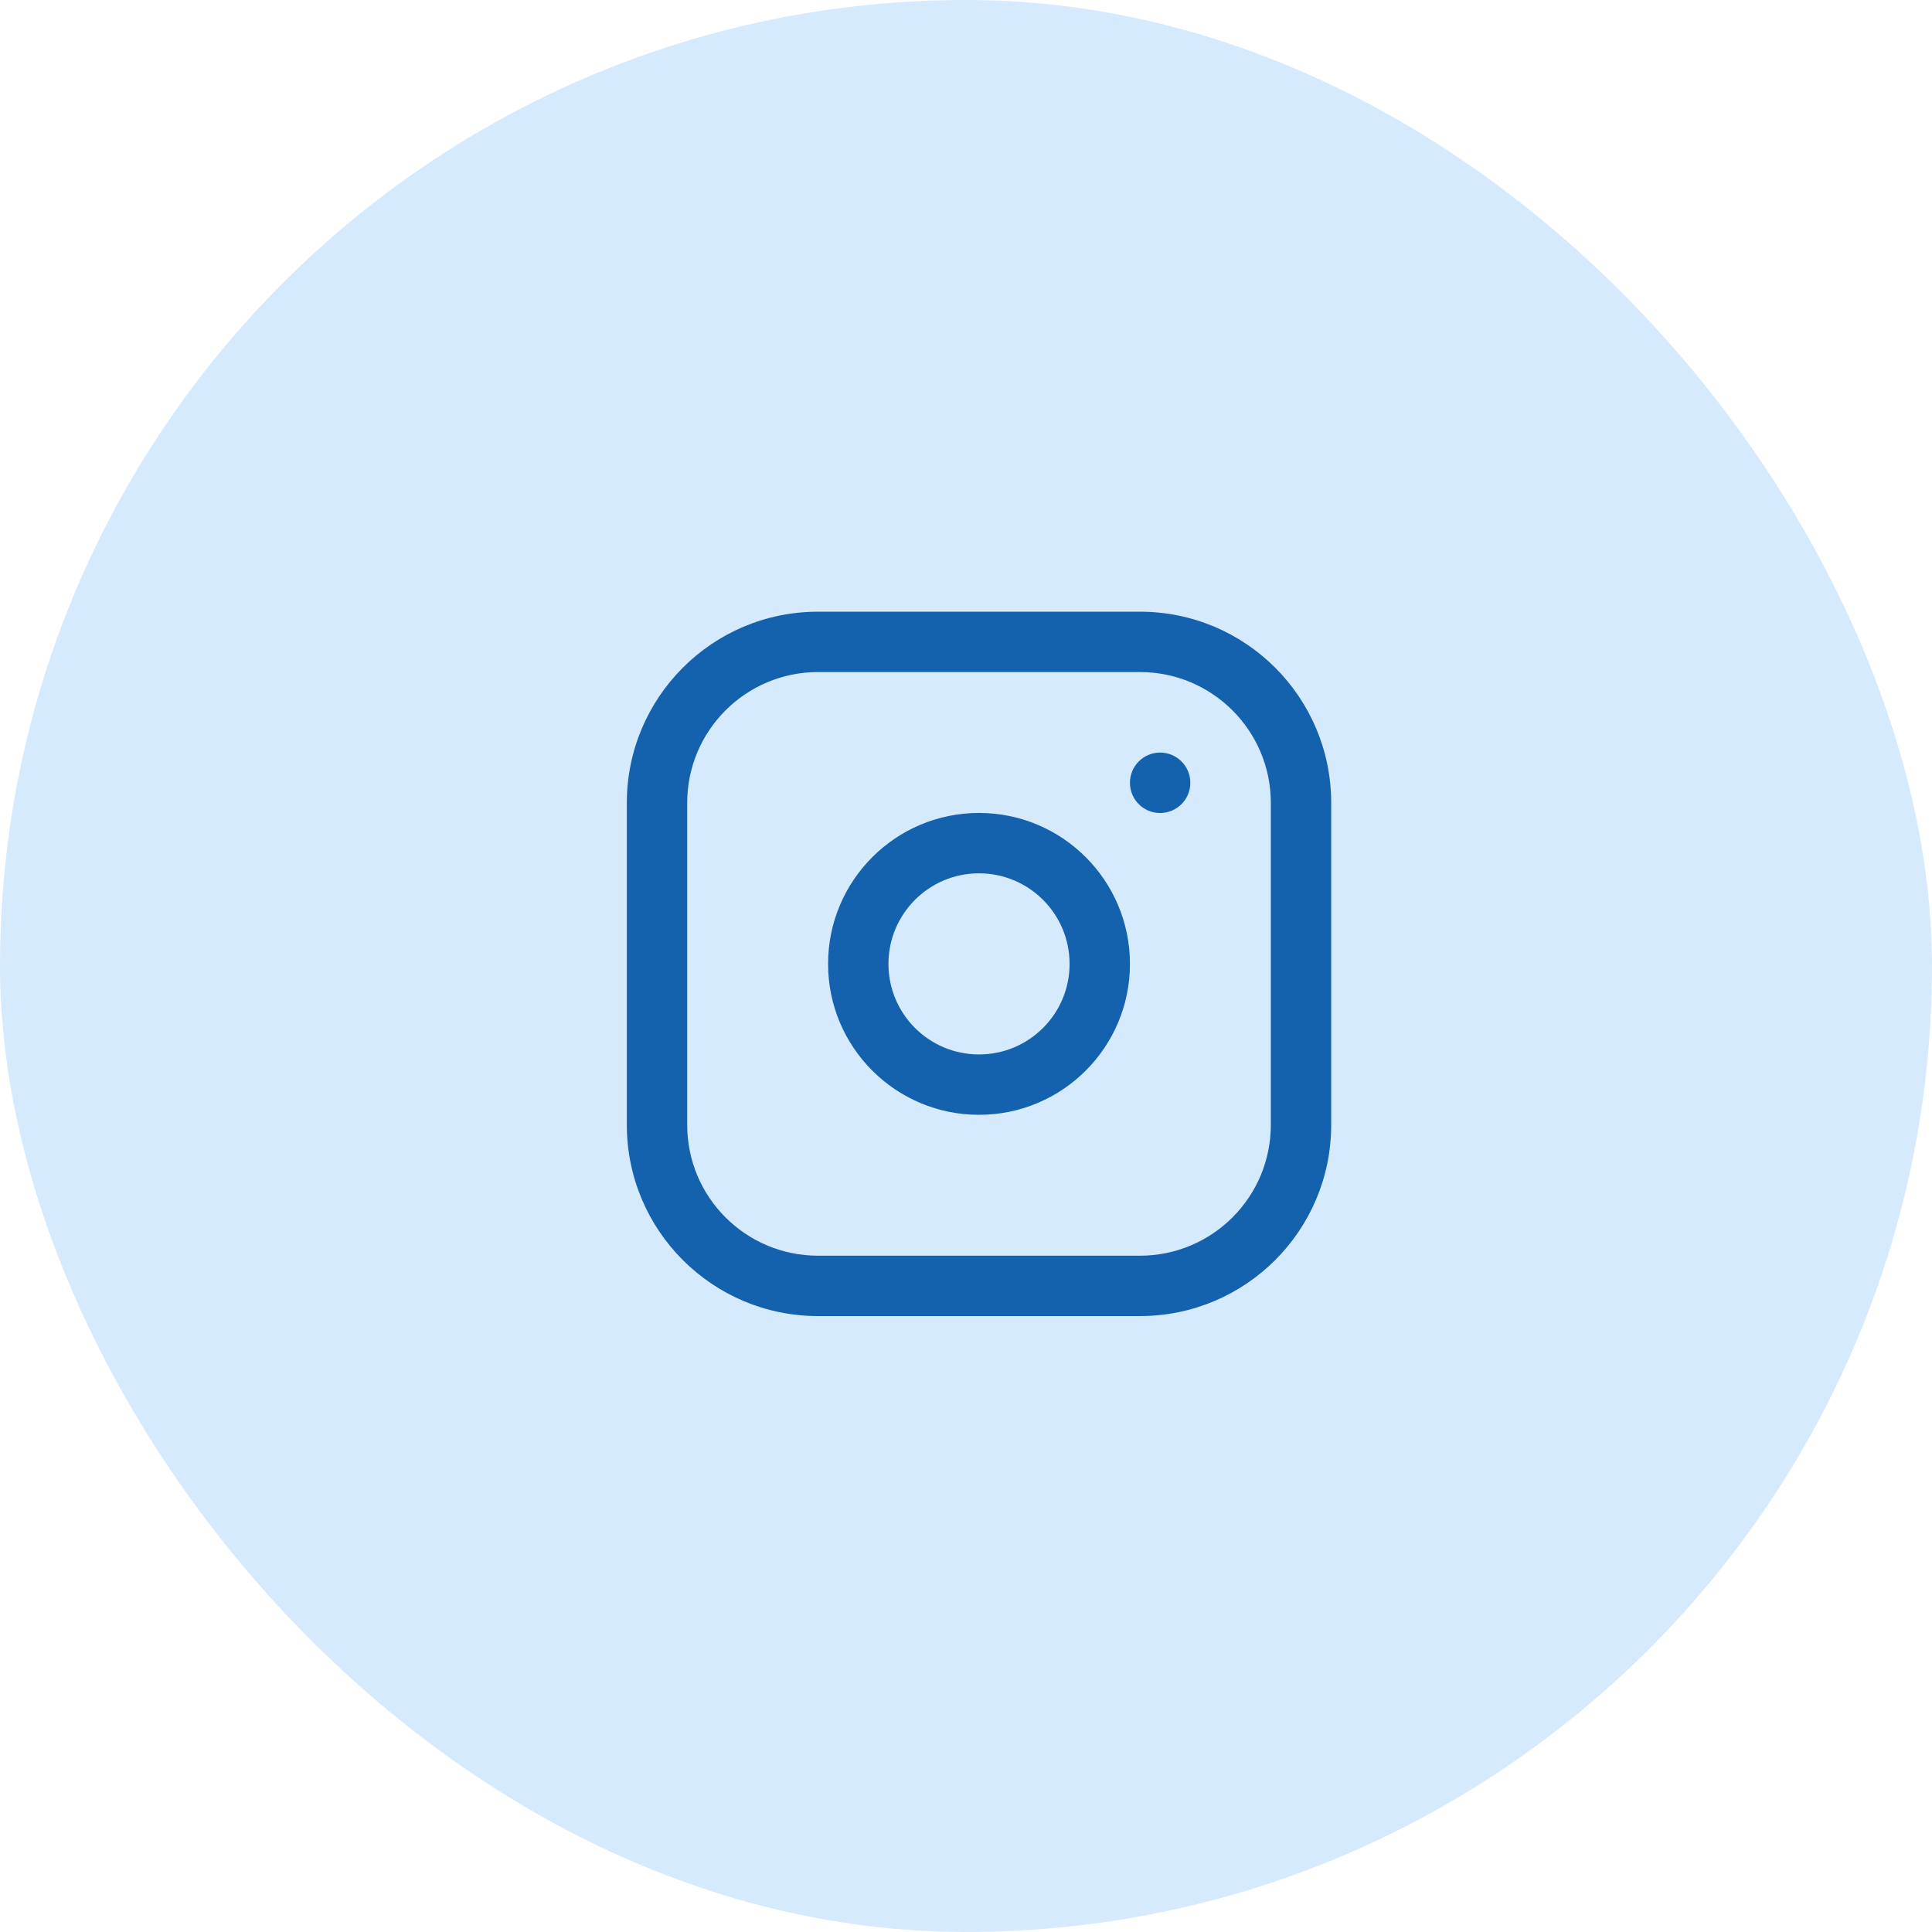 <svg width="36" height="36" viewBox="0 0 36 36" fill="none" xmlns="http://www.w3.org/2000/svg">
<rect width="36" height="36" rx="18" fill="#D6EAFE"/>
<path d="M21.242 11.398C23.21 11.398 24.805 12.993 24.805 14.961V20.961C24.805 22.928 23.21 24.523 21.242 24.523H15.242C13.275 24.523 11.68 22.928 11.68 20.961V14.961C11.68 12.993 13.275 11.398 15.242 11.398H21.242ZM15.242 12.523C13.896 12.523 12.805 13.615 12.805 14.961V20.961C12.805 22.307 13.896 23.398 15.242 23.398H21.242C22.588 23.398 23.68 22.307 23.68 20.961V14.961C23.68 13.615 22.588 12.523 21.242 12.523H15.242ZM18.242 15.148C19.796 15.148 21.055 16.408 21.055 17.961C21.055 19.514 19.796 20.773 18.242 20.773C16.689 20.773 15.43 19.514 15.43 17.961C15.43 16.408 16.689 15.148 18.242 15.148ZM18.242 16.273C17.31 16.273 16.555 17.029 16.555 17.961C16.555 18.893 17.31 19.648 18.242 19.648C19.174 19.648 19.93 18.893 19.93 17.961C19.93 17.029 19.174 16.273 18.242 16.273ZM21.617 14.023C21.928 14.023 22.18 14.275 22.18 14.586V14.587C22.18 14.898 21.928 15.149 21.617 15.149C21.306 15.149 21.055 14.898 21.055 14.587V14.586C21.055 14.275 21.306 14.023 21.617 14.023Z" fill="#1462AD"/>
</svg>
